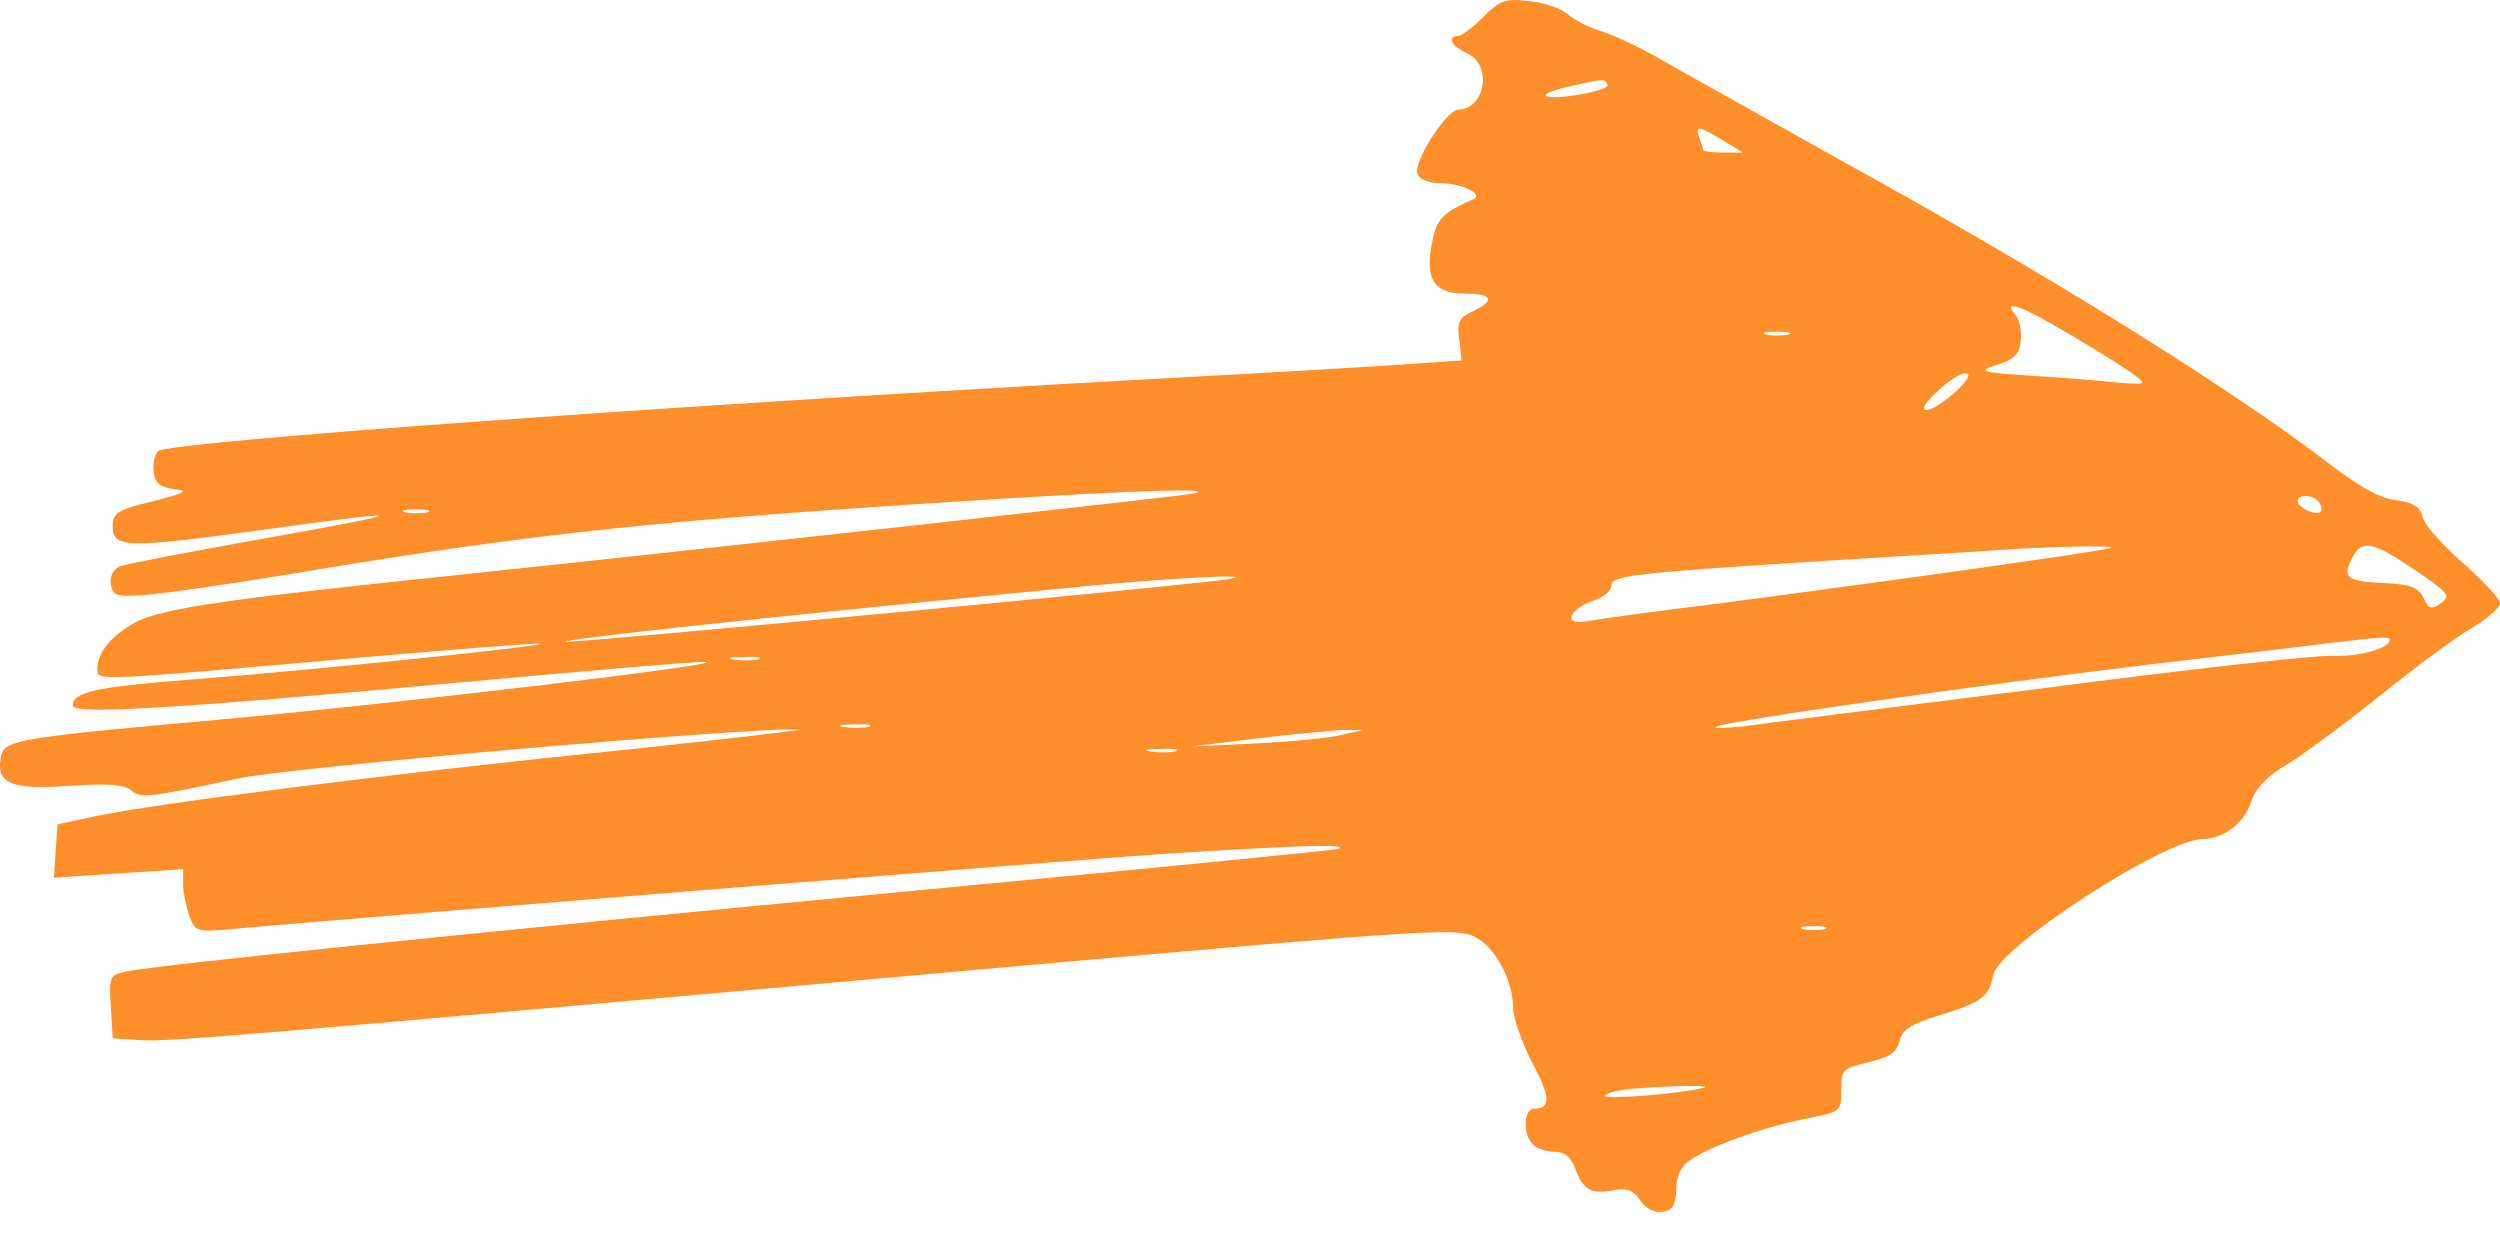 <?xml version="1.0" encoding="UTF-8"?> <svg xmlns="http://www.w3.org/2000/svg" width="24" height="12" viewBox="0 0 24 12" fill="none"><path d="M14.238 0.165C14.138 0.265 14.027 0.347 13.997 0.347C13.885 0.347 13.938 0.447 14.085 0.512C14.327 0.624 14.262 1.047 13.997 1.053C13.885 1.059 13.562 1.559 13.609 1.671C13.626 1.724 13.72 1.759 13.832 1.759C14.032 1.759 14.25 1.865 14.144 1.912C13.85 2.042 13.791 2.101 13.75 2.318C13.674 2.671 13.762 2.818 14.056 2.818C14.327 2.818 14.362 2.883 14.138 2.989C14.009 3.048 13.985 3.089 14.009 3.26L14.032 3.46L13.615 3.489C13.391 3.507 12.208 3.578 10.996 3.642C6.318 3.901 1.605 4.242 1.517 4.331C1.482 4.366 1.464 4.454 1.476 4.531C1.488 4.637 1.535 4.678 1.67 4.695C1.817 4.713 1.782 4.731 1.464 4.813C1.123 4.896 1.082 4.925 1.082 5.054C1.082 5.26 1.205 5.266 2.494 5.09C4.012 4.878 4.018 4.907 2.523 5.172C1.829 5.296 1.211 5.413 1.152 5.437C1.087 5.466 1.052 5.531 1.064 5.608C1.082 5.719 1.117 5.731 1.376 5.713C1.541 5.702 2.211 5.608 2.876 5.496C5.171 5.113 6.36 4.99 9.584 4.79C10.931 4.707 11.673 4.684 11.467 4.737C11.361 4.76 6.754 5.272 4.347 5.525C2.035 5.766 1.493 5.849 1.252 6.002C1.04 6.131 0.934 6.278 0.934 6.431C0.934 6.537 0.929 6.537 3.441 6.314C4.318 6.237 5.095 6.178 5.177 6.178C5.365 6.19 2.976 6.437 1.817 6.525C0.917 6.596 0.699 6.643 0.699 6.773C0.699 6.861 1.641 6.808 4.377 6.555C5.606 6.443 6.677 6.349 6.76 6.355C7.072 6.367 3.759 6.761 2.111 6.908C0.087 7.09 0.028 7.102 0.005 7.29C-0.031 7.526 0.122 7.585 0.676 7.543C1.029 7.52 1.193 7.532 1.258 7.585C1.352 7.667 1.411 7.661 2.288 7.473C2.782 7.367 7.16 6.984 7.672 7.002C7.772 7.002 6.977 7.096 5.907 7.208C3.753 7.426 1.446 7.72 0.905 7.838L0.552 7.914L0.534 8.173L0.517 8.426L1.135 8.385L1.758 8.344V8.491C1.758 8.567 1.788 8.708 1.817 8.791C1.876 8.95 1.888 8.95 2.276 8.914C3.671 8.791 10.014 8.279 11.102 8.202C12.361 8.12 12.973 8.096 12.85 8.149C12.82 8.161 10.967 8.344 8.731 8.555C4.459 8.961 1.488 9.267 1.211 9.326C1.052 9.362 1.046 9.373 1.064 9.662L1.082 9.968L1.346 9.985C1.611 10.003 2.241 9.95 9.26 9.32C14.003 8.897 14.009 8.897 14.203 9.02C14.38 9.138 14.527 9.438 14.527 9.685C14.527 9.773 14.609 10.003 14.703 10.191C14.886 10.527 14.892 10.644 14.727 10.644C14.627 10.644 14.615 10.886 14.715 10.986C14.756 11.027 14.844 11.056 14.921 11.056C15.015 11.056 15.08 11.103 15.121 11.215C15.197 11.421 15.274 11.468 15.486 11.427C15.615 11.403 15.674 11.421 15.745 11.521C15.798 11.603 15.88 11.645 15.957 11.633C16.056 11.621 16.086 11.574 16.092 11.421C16.092 11.297 16.133 11.203 16.215 11.144C16.404 11.009 16.927 10.821 17.316 10.744C17.675 10.674 17.675 10.674 17.675 10.468C17.675 10.274 17.686 10.256 17.939 10.197C18.14 10.15 18.21 10.103 18.234 9.997C18.263 9.885 18.34 9.832 18.61 9.75C19.028 9.62 19.093 9.573 19.134 9.362C19.187 9.091 20.77 8.061 21.146 8.055C21.352 8.049 21.546 7.902 21.611 7.696C21.658 7.561 21.764 7.449 21.976 7.326C22.135 7.226 22.541 6.926 22.87 6.661C23.2 6.396 23.588 6.108 23.735 6.025C23.882 5.937 24 5.831 24 5.79C24 5.749 23.841 5.578 23.647 5.407C23.453 5.237 23.276 5.043 23.259 4.966C23.235 4.866 23.17 4.825 23 4.801C22.847 4.784 22.635 4.666 22.317 4.419C21.34 3.678 19.622 2.613 17.645 1.524C16.98 1.153 16.257 0.747 16.027 0.618C15.803 0.482 15.515 0.347 15.392 0.306C15.268 0.271 15.115 0.194 15.056 0.141C14.992 0.082 14.827 0.024 14.685 0.012C14.456 -0.018 14.403 9.53674e-07 14.238 0.165ZM15.433 0.812C15.468 0.871 14.892 0.971 14.838 0.918C14.827 0.9 14.927 0.859 15.068 0.83C15.409 0.753 15.398 0.753 15.433 0.812ZM16.539 1.347L16.733 1.465H16.545C16.439 1.465 16.351 1.453 16.351 1.442C16.351 1.43 16.333 1.377 16.315 1.324C16.268 1.2 16.309 1.206 16.539 1.347ZM19.893 3.224C20.164 3.383 20.434 3.554 20.499 3.607C20.611 3.689 20.599 3.695 20.323 3.672C20.164 3.654 19.793 3.625 19.499 3.607C18.998 3.572 18.981 3.566 19.175 3.501C19.34 3.448 19.387 3.401 19.399 3.272C19.41 3.177 19.387 3.066 19.346 3.019C19.216 2.866 19.399 2.93 19.893 3.224ZM17.163 3.213C17.104 3.224 17.01 3.224 16.957 3.213C16.898 3.195 16.945 3.183 17.057 3.183C17.169 3.183 17.216 3.195 17.163 3.213ZM18.775 3.76C18.669 3.854 18.546 3.936 18.498 3.936C18.44 3.936 18.475 3.872 18.598 3.76C18.698 3.66 18.822 3.583 18.869 3.583C18.928 3.583 18.893 3.648 18.775 3.76ZM22.264 4.825C22.288 4.86 22.294 4.896 22.276 4.913C22.235 4.954 22.058 4.872 22.058 4.813C22.058 4.737 22.217 4.748 22.264 4.825ZM4.1 4.919C4.041 4.931 3.947 4.931 3.894 4.919C3.835 4.901 3.882 4.89 3.994 4.89C4.106 4.89 4.153 4.901 4.1 4.919ZM20.264 5.26C20.193 5.29 18.145 5.578 16.527 5.79C15.898 5.866 15.309 5.949 15.221 5.966C15.003 6.002 15.062 5.849 15.297 5.766C15.392 5.737 15.468 5.672 15.468 5.625C15.468 5.525 15.65 5.502 17.616 5.378C18.392 5.331 19.163 5.284 19.322 5.272C19.769 5.243 20.328 5.237 20.264 5.26ZM23.182 5.472C23.506 5.69 23.529 5.719 23.435 5.79C23.341 5.855 23.317 5.849 23.265 5.737C23.212 5.637 23.141 5.608 22.864 5.596C22.523 5.578 22.482 5.543 22.588 5.343C22.676 5.178 22.788 5.202 23.182 5.472ZM11.791 5.56C11.491 5.613 5.542 6.172 5.436 6.161C5.33 6.143 7.466 5.913 10.261 5.643C11.184 5.549 12.132 5.502 11.791 5.56ZM22.941 6.143C22.941 6.225 22.641 6.308 22.382 6.296C22.223 6.29 20.952 6.431 19.558 6.614C18.169 6.79 16.898 6.949 16.733 6.973C16.574 6.99 16.451 6.996 16.468 6.979C16.51 6.931 19.063 6.567 20.646 6.378C21.34 6.296 22.099 6.208 22.323 6.178C22.858 6.114 22.941 6.108 22.941 6.143ZM7.277 6.331C7.219 6.343 7.113 6.343 7.042 6.331C6.966 6.319 7.013 6.308 7.142 6.308C7.272 6.302 7.33 6.314 7.277 6.331ZM8.337 6.979C8.278 6.99 8.172 6.99 8.101 6.979C8.025 6.967 8.072 6.955 8.201 6.955C8.331 6.949 8.39 6.961 8.337 6.979ZM12.879 7.055C12.767 7.084 12.397 7.12 12.055 7.137L11.438 7.167L12.055 7.09C12.397 7.049 12.767 7.014 12.879 7.008H13.085L12.879 7.055ZM11.279 7.214C11.22 7.226 11.114 7.226 11.043 7.214C10.967 7.202 11.014 7.19 11.143 7.19C11.273 7.184 11.332 7.196 11.279 7.214ZM17.516 8.92C17.457 8.932 17.363 8.932 17.31 8.92C17.251 8.903 17.298 8.891 17.41 8.891C17.522 8.891 17.569 8.903 17.516 8.92ZM16.351 10.444C16.115 10.503 15.409 10.556 15.409 10.521C15.409 10.497 15.533 10.462 15.692 10.45C16.068 10.421 16.457 10.415 16.351 10.444Z" fill="#FF8F2B"></path></svg> 